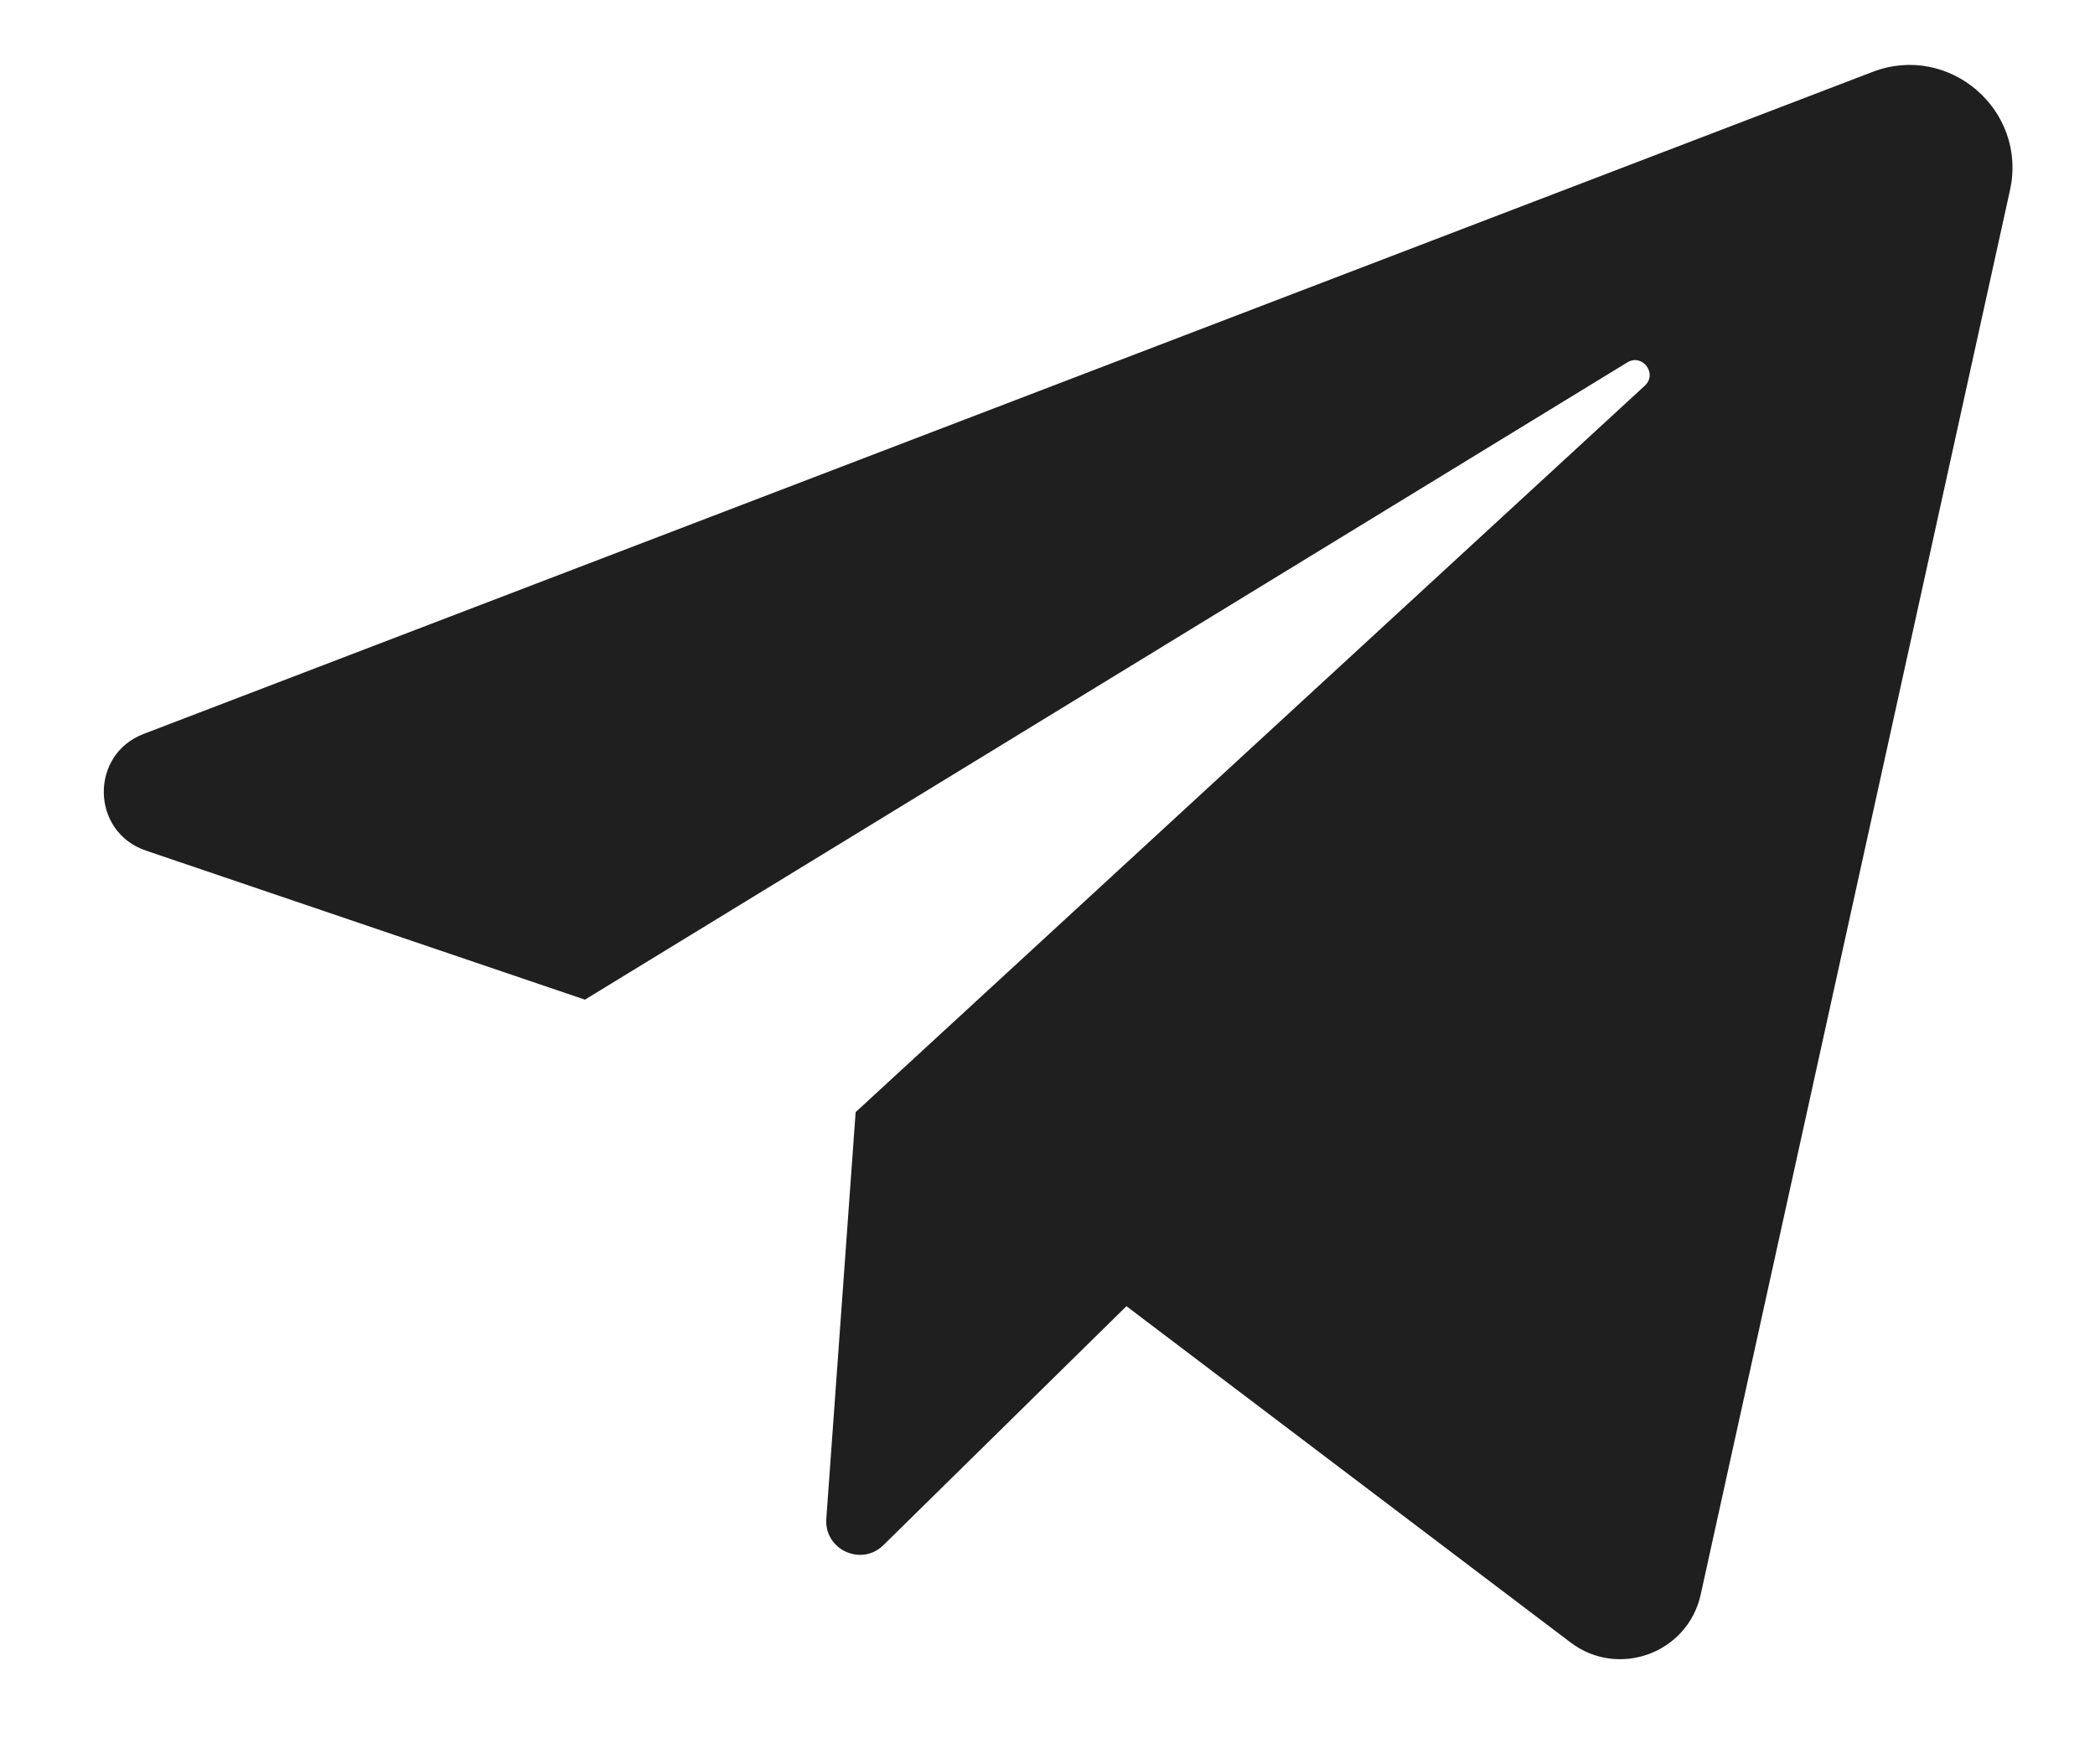 <?xml version="1.0" encoding="UTF-8"?> <svg xmlns="http://www.w3.org/2000/svg" width="19" height="16" viewBox="0 0 19 16" fill="none"><path d="M1.323 7.714L5.305 9.066L14.758 3.287C14.895 3.203 15.035 3.389 14.917 3.498L7.76 10.086L7.494 13.774C7.474 14.054 7.812 14.21 8.012 14.013L10.216 11.846L14.244 14.896C14.678 15.224 15.307 14.993 15.424 14.461L18.229 1.725C18.389 0.999 17.677 0.386 16.983 0.652L1.303 6.656C0.811 6.844 0.824 7.545 1.323 7.714Z" fill="#1F1F1F"></path></svg> 